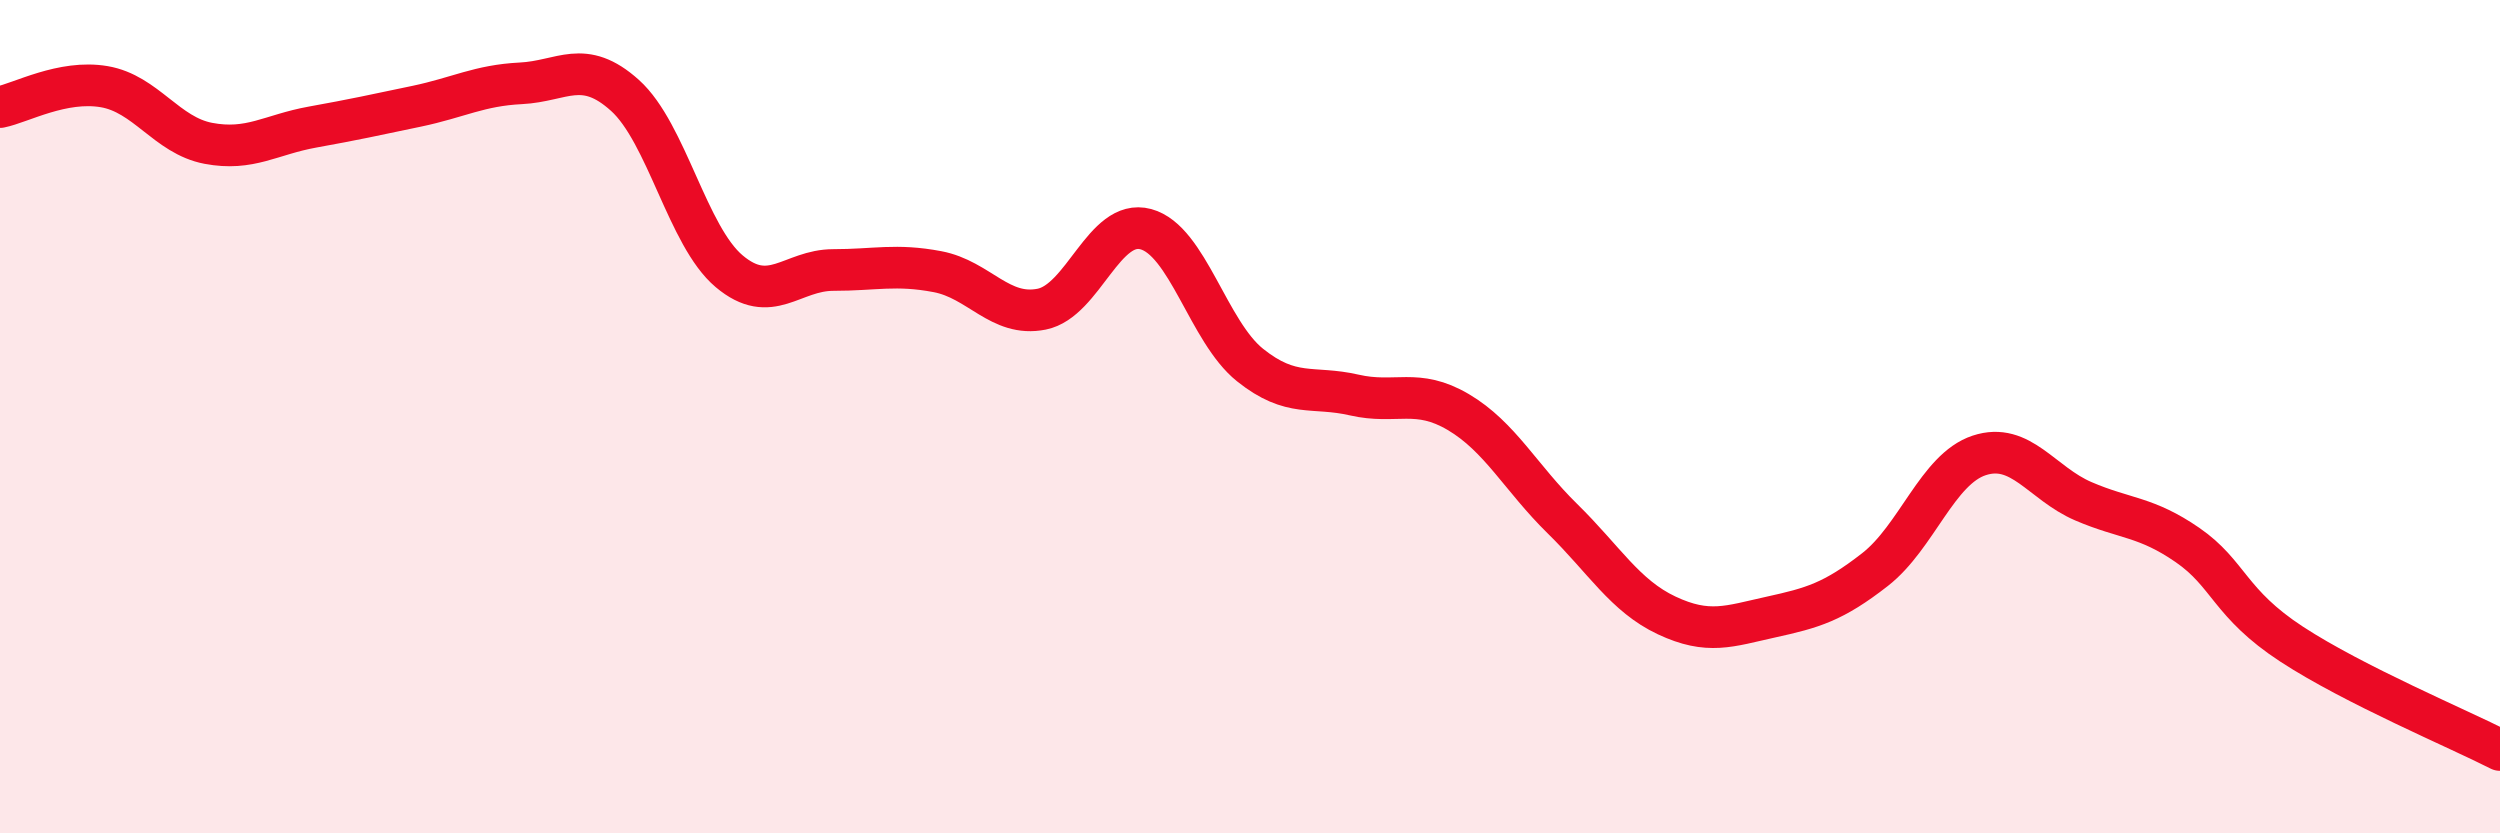 
    <svg width="60" height="20" viewBox="0 0 60 20" xmlns="http://www.w3.org/2000/svg">
      <path
        d="M 0,2.57 C 0.5,2.47 1.5,1.91 2.5,2.08 C 3.5,2.25 4,3.25 5,3.44 C 6,3.63 6.5,3.23 7.5,3.05 C 8.5,2.87 9,2.76 10,2.55 C 11,2.34 11.5,2.05 12.5,2 C 13.5,1.95 14,1.39 15,2.29 C 16,3.19 16.5,5.67 17.5,6.51 C 18.5,7.35 19,6.48 20,6.48 C 21,6.48 21.5,6.33 22.5,6.52 C 23.5,6.71 24,7.62 25,7.42 C 26,7.22 26.5,5.23 27.5,5.5 C 28.5,5.77 29,7.96 30,8.76 C 31,9.56 31.5,9.25 32.5,9.48 C 33.5,9.71 34,9.3 35,9.89 C 36,10.48 36.5,11.47 37.5,12.45 C 38.5,13.43 39,14.3 40,14.77 C 41,15.24 41.5,15.03 42.5,14.81 C 43.5,14.59 44,14.45 45,13.67 C 46,12.89 46.5,11.26 47.5,10.93 C 48.5,10.6 49,11.6 50,12.03 C 51,12.46 51.5,12.39 52.5,13.08 C 53.5,13.77 53.5,14.48 55,15.46 C 56.5,16.44 59,17.49 60,18L60 20L0 20Z"
        fill="#EB0A25"
        opacity="0.1"
        stroke-linecap="round"
        stroke-linejoin="round"
      />
      <path
        d="M 0,2.57 C 0.5,2.47 1.5,1.91 2.5,2.08 C 3.5,2.25 4,3.25 5,3.44 C 6,3.63 6.5,3.23 7.5,3.05 C 8.5,2.87 9,2.76 10,2.55 C 11,2.34 11.5,2.05 12.5,2 C 13.5,1.95 14,1.39 15,2.29 C 16,3.19 16.5,5.67 17.5,6.51 C 18.5,7.35 19,6.48 20,6.48 C 21,6.48 21.5,6.33 22.5,6.52 C 23.5,6.71 24,7.62 25,7.42 C 26,7.22 26.5,5.23 27.5,5.5 C 28.5,5.77 29,7.96 30,8.76 C 31,9.56 31.5,9.25 32.5,9.48 C 33.5,9.71 34,9.3 35,9.89 C 36,10.48 36.5,11.47 37.5,12.45 C 38.5,13.43 39,14.3 40,14.77 C 41,15.24 41.5,15.03 42.5,14.81 C 43.5,14.59 44,14.45 45,13.67 C 46,12.89 46.5,11.26 47.5,10.93 C 48.5,10.6 49,11.6 50,12.03 C 51,12.46 51.5,12.39 52.5,13.08 C 53.5,13.77 53.5,14.48 55,15.46 C 56.5,16.44 59,17.49 60,18"
        stroke="#EB0A25"
        stroke-width="1"
        fill="none"
        stroke-linecap="round"
        stroke-linejoin="round"
      />
    </svg>
  